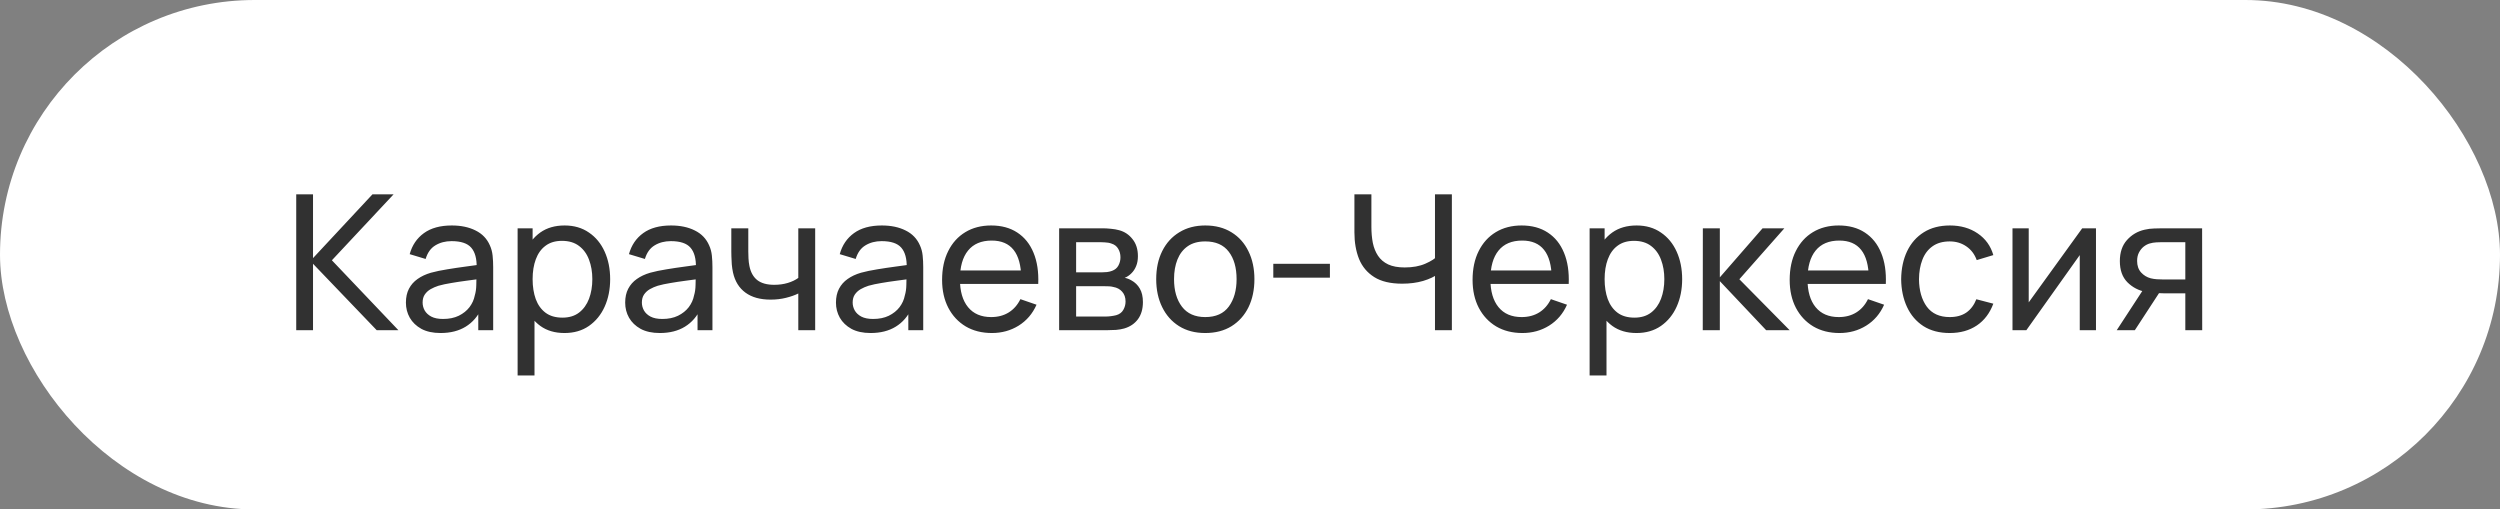 <?xml version="1.0" encoding="UTF-8"?> <svg xmlns="http://www.w3.org/2000/svg" width="265" height="54" viewBox="0 0 265 54" fill="none"><rect x="0" y="0" width="265" height="54" fill="#808080" stroke="none"/><rect width="265" height="54" rx="27" fill="white"></rect><path d="M31.4 35V20.6H33.18V27.36L39.48 20.6H41.72L35.18 27.59L42.23 35H39.93L33.18 27.96V35H31.4ZM46.697 35.3C45.89 35.3 45.213 35.153 44.667 34.86C44.127 34.56 43.717 34.167 43.437 33.68C43.163 33.193 43.027 32.66 43.027 32.08C43.027 31.513 43.133 31.023 43.347 30.61C43.567 30.19 43.873 29.843 44.267 29.57C44.66 29.29 45.13 29.07 45.677 28.91C46.19 28.77 46.763 28.65 47.397 28.55C48.037 28.443 48.683 28.347 49.337 28.26C49.99 28.173 50.6 28.09 51.167 28.01L50.527 28.38C50.547 27.42 50.353 26.71 49.947 26.25C49.547 25.79 48.853 25.56 47.867 25.56C47.213 25.56 46.64 25.71 46.147 26.01C45.66 26.303 45.317 26.783 45.117 27.45L43.427 26.94C43.687 25.993 44.19 25.25 44.937 24.71C45.683 24.17 46.667 23.9 47.887 23.9C48.867 23.9 49.707 24.077 50.407 24.43C51.113 24.777 51.62 25.303 51.927 26.01C52.08 26.343 52.177 26.707 52.217 27.1C52.257 27.487 52.277 27.893 52.277 28.32V35H50.697V32.41L51.067 32.65C50.66 33.523 50.09 34.183 49.357 34.63C48.63 35.077 47.743 35.3 46.697 35.3ZM46.967 33.81C47.607 33.81 48.16 33.697 48.627 33.47C49.1 33.237 49.48 32.933 49.767 32.56C50.053 32.18 50.24 31.767 50.327 31.32C50.427 30.987 50.48 30.617 50.487 30.21C50.5 29.797 50.507 29.48 50.507 29.26L51.127 29.53C50.547 29.61 49.977 29.687 49.417 29.76C48.857 29.833 48.327 29.913 47.827 30C47.327 30.08 46.877 30.177 46.477 30.29C46.183 30.383 45.907 30.503 45.647 30.65C45.393 30.797 45.187 30.987 45.027 31.22C44.873 31.447 44.797 31.73 44.797 32.07C44.797 32.363 44.87 32.643 45.017 32.91C45.17 33.177 45.403 33.393 45.717 33.56C46.037 33.727 46.453 33.81 46.967 33.81ZM59.837 35.3C58.823 35.3 57.97 35.05 57.277 34.55C56.583 34.043 56.057 33.36 55.697 32.5C55.343 31.633 55.167 30.663 55.167 29.59C55.167 28.503 55.343 27.53 55.697 26.67C56.057 25.81 56.583 25.133 57.277 24.64C57.977 24.147 58.833 23.9 59.847 23.9C60.847 23.9 61.707 24.15 62.427 24.65C63.153 25.143 63.71 25.82 64.097 26.68C64.483 27.54 64.677 28.51 64.677 29.59C64.677 30.67 64.483 31.64 64.097 32.5C63.71 33.36 63.153 34.043 62.427 34.55C61.707 35.05 60.843 35.3 59.837 35.3ZM54.867 39.8V24.2H56.457V32.15H56.657V39.8H54.867ZM59.617 33.67C60.33 33.67 60.92 33.49 61.387 33.13C61.853 32.77 62.203 32.283 62.437 31.67C62.67 31.05 62.787 30.357 62.787 29.59C62.787 28.83 62.67 28.143 62.437 27.53C62.21 26.917 61.857 26.43 61.377 26.07C60.903 25.71 60.3 25.53 59.567 25.53C58.867 25.53 58.287 25.703 57.827 26.05C57.367 26.39 57.023 26.867 56.797 27.48C56.57 28.087 56.457 28.79 56.457 29.59C56.457 30.377 56.567 31.08 56.787 31.7C57.013 32.313 57.36 32.797 57.827 33.15C58.293 33.497 58.89 33.67 59.617 33.67ZM69.939 35.3C69.132 35.3 68.455 35.153 67.909 34.86C67.369 34.56 66.959 34.167 66.679 33.68C66.405 33.193 66.269 32.66 66.269 32.08C66.269 31.513 66.375 31.023 66.589 30.61C66.809 30.19 67.115 29.843 67.509 29.57C67.902 29.29 68.372 29.07 68.919 28.91C69.432 28.77 70.005 28.65 70.639 28.55C71.279 28.443 71.925 28.347 72.579 28.26C73.232 28.173 73.842 28.09 74.409 28.01L73.769 28.38C73.789 27.42 73.595 26.71 73.189 26.25C72.789 25.79 72.095 25.56 71.109 25.56C70.455 25.56 69.882 25.71 69.389 26.01C68.902 26.303 68.559 26.783 68.359 27.45L66.669 26.94C66.929 25.993 67.432 25.25 68.179 24.71C68.925 24.17 69.909 23.9 71.129 23.9C72.109 23.9 72.949 24.077 73.649 24.43C74.355 24.777 74.862 25.303 75.169 26.01C75.322 26.343 75.419 26.707 75.459 27.1C75.499 27.487 75.519 27.893 75.519 28.32V35H73.939V32.41L74.309 32.65C73.902 33.523 73.332 34.183 72.599 34.63C71.872 35.077 70.985 35.3 69.939 35.3ZM70.209 33.81C70.849 33.81 71.402 33.697 71.869 33.47C72.342 33.237 72.722 32.933 73.009 32.56C73.295 32.18 73.482 31.767 73.569 31.32C73.669 30.987 73.722 30.617 73.729 30.21C73.742 29.797 73.749 29.48 73.749 29.26L74.369 29.53C73.789 29.61 73.219 29.687 72.659 29.76C72.099 29.833 71.569 29.913 71.069 30C70.569 30.08 70.119 30.177 69.719 30.29C69.425 30.383 69.149 30.503 68.889 30.65C68.635 30.797 68.429 30.987 68.269 31.22C68.115 31.447 68.039 31.73 68.039 32.07C68.039 32.363 68.112 32.643 68.259 32.91C68.412 33.177 68.645 33.393 68.959 33.56C69.279 33.727 69.695 33.81 70.209 33.81ZM84.619 35V31.11C84.259 31.29 83.822 31.443 83.309 31.57C82.802 31.697 82.259 31.76 81.679 31.76C80.579 31.76 79.692 31.513 79.019 31.02C78.345 30.527 77.905 29.817 77.699 28.89C77.639 28.61 77.595 28.32 77.569 28.02C77.549 27.72 77.535 27.447 77.529 27.2C77.522 26.953 77.519 26.773 77.519 26.66V24.2H79.319V26.66C79.319 26.853 79.325 27.093 79.339 27.38C79.352 27.66 79.385 27.933 79.439 28.2C79.572 28.86 79.849 29.357 80.269 29.69C80.695 30.023 81.295 30.19 82.069 30.19C82.589 30.19 83.069 30.123 83.509 29.99C83.949 29.857 84.319 29.68 84.619 29.46V24.2H86.409V35H84.619ZM92.282 35.3C91.476 35.3 90.799 35.153 90.252 34.86C89.713 34.56 89.302 34.167 89.022 33.68C88.749 33.193 88.612 32.66 88.612 32.08C88.612 31.513 88.719 31.023 88.933 30.61C89.153 30.19 89.459 29.843 89.853 29.57C90.246 29.29 90.716 29.07 91.263 28.91C91.776 28.77 92.349 28.65 92.983 28.55C93.623 28.443 94.269 28.347 94.922 28.26C95.576 28.173 96.186 28.09 96.752 28.01L96.112 28.38C96.132 27.42 95.939 26.71 95.532 26.25C95.132 25.79 94.439 25.56 93.453 25.56C92.799 25.56 92.226 25.71 91.733 26.01C91.246 26.303 90.903 26.783 90.703 27.45L89.013 26.94C89.272 25.993 89.776 25.25 90.522 24.71C91.269 24.17 92.252 23.9 93.472 23.9C94.453 23.9 95.293 24.077 95.993 24.43C96.699 24.777 97.206 25.303 97.513 26.01C97.666 26.343 97.763 26.707 97.802 27.1C97.843 27.487 97.862 27.893 97.862 28.32V35H96.282V32.41L96.653 32.65C96.246 33.523 95.676 34.183 94.942 34.63C94.216 35.077 93.329 35.3 92.282 35.3ZM92.552 33.81C93.192 33.81 93.746 33.697 94.213 33.47C94.686 33.237 95.066 32.933 95.353 32.56C95.639 32.18 95.826 31.767 95.912 31.32C96.013 30.987 96.066 30.617 96.073 30.21C96.086 29.797 96.093 29.48 96.093 29.26L96.713 29.53C96.132 29.61 95.562 29.687 95.002 29.76C94.442 29.833 93.912 29.913 93.412 30C92.912 30.08 92.463 30.177 92.062 30.29C91.769 30.383 91.493 30.503 91.233 30.65C90.979 30.797 90.772 30.987 90.612 31.22C90.459 31.447 90.382 31.73 90.382 32.07C90.382 32.363 90.456 32.643 90.603 32.91C90.756 33.177 90.989 33.393 91.302 33.56C91.623 33.727 92.039 33.81 92.552 33.81ZM105.143 35.3C104.083 35.3 103.156 35.067 102.363 34.6C101.576 34.127 100.963 33.47 100.523 32.63C100.083 31.783 99.862 30.797 99.862 29.67C99.862 28.49 100.079 27.47 100.513 26.61C100.946 25.743 101.549 25.077 102.323 24.61C103.103 24.137 104.016 23.9 105.063 23.9C106.149 23.9 107.073 24.15 107.833 24.65C108.599 25.15 109.173 25.863 109.553 26.79C109.939 27.717 110.106 28.82 110.053 30.1H108.253V29.46C108.233 28.133 107.963 27.143 107.443 26.49C106.923 25.83 106.149 25.5 105.123 25.5C104.023 25.5 103.186 25.853 102.613 26.56C102.039 27.267 101.753 28.28 101.753 29.6C101.753 30.873 102.039 31.86 102.613 32.56C103.186 33.26 104.003 33.61 105.063 33.61C105.776 33.61 106.396 33.447 106.923 33.12C107.449 32.793 107.863 32.323 108.163 31.71L109.873 32.3C109.453 33.253 108.819 33.993 107.973 34.52C107.133 35.04 106.189 35.3 105.143 35.3ZM101.153 30.1V28.67H109.133V30.1H101.153ZM112.269 35V24.2H116.869C117.142 24.2 117.436 24.217 117.749 24.25C118.069 24.277 118.359 24.327 118.619 24.4C119.199 24.553 119.676 24.87 120.049 25.35C120.429 25.823 120.619 26.423 120.619 27.15C120.619 27.557 120.556 27.91 120.429 28.21C120.309 28.51 120.136 28.77 119.909 28.99C119.809 29.09 119.699 29.18 119.579 29.26C119.459 29.34 119.339 29.403 119.219 29.45C119.452 29.49 119.689 29.58 119.929 29.72C120.309 29.927 120.606 30.217 120.819 30.59C121.039 30.963 121.149 31.44 121.149 32.02C121.149 32.753 120.972 33.36 120.619 33.84C120.266 34.313 119.779 34.64 119.159 34.82C118.899 34.893 118.612 34.943 118.299 34.97C117.986 34.99 117.682 35 117.389 35H112.269ZM114.069 33.55H117.289C117.429 33.55 117.596 33.537 117.789 33.51C117.989 33.483 118.166 33.45 118.319 33.41C118.666 33.31 118.916 33.123 119.069 32.85C119.229 32.577 119.309 32.28 119.309 31.96C119.309 31.533 119.189 31.187 118.949 30.92C118.716 30.653 118.406 30.487 118.019 30.42C117.879 30.38 117.726 30.357 117.559 30.35C117.399 30.343 117.256 30.34 117.129 30.34H114.069V33.55ZM114.069 28.87H116.749C116.936 28.87 117.132 28.86 117.339 28.84C117.546 28.813 117.726 28.77 117.879 28.71C118.186 28.597 118.409 28.41 118.549 28.15C118.696 27.883 118.769 27.593 118.769 27.28C118.769 26.933 118.689 26.63 118.529 26.37C118.376 26.103 118.139 25.92 117.819 25.82C117.606 25.74 117.366 25.697 117.099 25.69C116.839 25.677 116.672 25.67 116.599 25.67H114.069V28.87ZM127.758 35.3C126.684 35.3 125.758 35.057 124.978 34.57C124.204 34.083 123.608 33.41 123.188 32.55C122.768 31.69 122.558 30.703 122.558 29.59C122.558 28.457 122.771 27.463 123.198 26.61C123.624 25.757 124.228 25.093 125.008 24.62C125.788 24.14 126.704 23.9 127.758 23.9C128.838 23.9 129.768 24.143 130.548 24.63C131.328 25.11 131.924 25.78 132.338 26.64C132.758 27.493 132.968 28.477 132.968 29.59C132.968 30.717 132.758 31.71 132.338 32.57C131.918 33.423 131.318 34.093 130.538 34.58C129.758 35.06 128.831 35.3 127.758 35.3ZM127.758 33.61C128.878 33.61 129.711 33.237 130.258 32.49C130.804 31.743 131.078 30.777 131.078 29.59C131.078 28.37 130.801 27.4 130.248 26.68C129.694 25.953 128.864 25.59 127.758 25.59C127.004 25.59 126.384 25.76 125.898 26.1C125.411 26.44 125.048 26.91 124.808 27.51C124.568 28.11 124.448 28.803 124.448 29.59C124.448 30.803 124.728 31.777 125.288 32.51C125.848 33.243 126.671 33.61 127.758 33.61ZM134.97 29.43V27.96H140.97V29.43H134.97ZM152.108 35V28.36L152.508 28.99C152.075 29.317 151.521 29.58 150.848 29.78C150.181 29.973 149.441 30.07 148.628 30.07C147.395 30.07 146.408 29.837 145.668 29.37C144.928 28.903 144.391 28.263 144.058 27.45C143.731 26.63 143.568 25.69 143.568 24.63V20.6H145.368V24.04C145.368 24.647 145.418 25.213 145.518 25.74C145.625 26.26 145.808 26.717 146.068 27.11C146.328 27.503 146.688 27.81 147.148 28.03C147.608 28.243 148.191 28.35 148.898 28.35C149.751 28.35 150.481 28.217 151.088 27.95C151.701 27.683 152.145 27.397 152.418 27.09L152.108 28.28V20.6H153.898V35H152.108ZM161.373 35.3C160.313 35.3 159.386 35.067 158.593 34.6C157.806 34.127 157.193 33.47 156.753 32.63C156.313 31.783 156.093 30.797 156.093 29.67C156.093 28.49 156.31 27.47 156.743 26.61C157.176 25.743 157.78 25.077 158.553 24.61C159.333 24.137 160.246 23.9 161.293 23.9C162.38 23.9 163.303 24.15 164.063 24.65C164.83 25.15 165.403 25.863 165.783 26.79C166.17 27.717 166.336 28.82 166.283 30.1H164.483V29.46C164.463 28.133 164.193 27.143 163.673 26.49C163.153 25.83 162.38 25.5 161.353 25.5C160.253 25.5 159.416 25.853 158.843 26.56C158.27 27.267 157.983 28.28 157.983 29.6C157.983 30.873 158.27 31.86 158.843 32.56C159.416 33.26 160.233 33.61 161.293 33.61C162.006 33.61 162.626 33.447 163.153 33.12C163.68 32.793 164.093 32.323 164.393 31.71L166.103 32.3C165.683 33.253 165.05 33.993 164.203 34.52C163.363 35.04 162.42 35.3 161.373 35.3ZM157.383 30.1V28.67H165.363V30.1H157.383ZM173.469 35.3C172.456 35.3 171.603 35.05 170.909 34.55C170.216 34.043 169.689 33.36 169.329 32.5C168.976 31.633 168.799 30.663 168.799 29.59C168.799 28.503 168.976 27.53 169.329 26.67C169.689 25.81 170.216 25.133 170.909 24.64C171.609 24.147 172.466 23.9 173.479 23.9C174.479 23.9 175.339 24.15 176.059 24.65C176.786 25.143 177.343 25.82 177.729 26.68C178.116 27.54 178.309 28.51 178.309 29.59C178.309 30.67 178.116 31.64 177.729 32.5C177.343 33.36 176.786 34.043 176.059 34.55C175.339 35.05 174.476 35.3 173.469 35.3ZM168.499 39.8V24.2H170.089V32.15H170.289V39.8H168.499ZM173.249 33.67C173.963 33.67 174.553 33.49 175.019 33.13C175.486 32.77 175.836 32.283 176.069 31.67C176.303 31.05 176.419 30.357 176.419 29.59C176.419 28.83 176.303 28.143 176.069 27.53C175.843 26.917 175.489 26.43 175.009 26.07C174.536 25.71 173.933 25.53 173.199 25.53C172.499 25.53 171.919 25.703 171.459 26.05C170.999 26.39 170.656 26.867 170.429 27.48C170.203 28.087 170.089 28.79 170.089 29.59C170.089 30.377 170.199 31.08 170.419 31.7C170.646 32.313 170.993 32.797 171.459 33.15C171.926 33.497 172.523 33.67 173.249 33.67ZM180.492 35L180.502 24.2H182.302V29.4L186.832 24.2H189.142L184.372 29.6L189.702 35H187.212L182.302 29.8V35H180.492ZM194.986 35.3C193.926 35.3 193 35.067 192.206 34.6C191.42 34.127 190.806 33.47 190.366 32.63C189.926 31.783 189.706 30.797 189.706 29.67C189.706 28.49 189.923 27.47 190.356 26.61C190.79 25.743 191.393 25.077 192.166 24.61C192.946 24.137 193.86 23.9 194.906 23.9C195.993 23.9 196.916 24.15 197.676 24.65C198.443 25.15 199.016 25.863 199.396 26.79C199.783 27.717 199.95 28.82 199.896 30.1H198.096V29.46C198.076 28.133 197.806 27.143 197.286 26.49C196.766 25.83 195.993 25.5 194.966 25.5C193.866 25.5 193.03 25.853 192.456 26.56C191.883 27.267 191.596 28.28 191.596 29.6C191.596 30.873 191.883 31.86 192.456 32.56C193.03 33.26 193.846 33.61 194.906 33.61C195.62 33.61 196.24 33.447 196.766 33.12C197.293 32.793 197.706 32.323 198.006 31.71L199.716 32.3C199.296 33.253 198.663 33.993 197.816 34.52C196.976 35.04 196.033 35.3 194.986 35.3ZM190.996 30.1V28.67H198.976V30.1H190.996ZM206.673 35.3C205.579 35.3 204.649 35.057 203.883 34.57C203.123 34.077 202.543 33.4 202.143 32.54C201.743 31.68 201.536 30.7 201.523 29.6C201.536 28.473 201.746 27.483 202.153 26.63C202.566 25.77 203.156 25.1 203.923 24.62C204.689 24.14 205.613 23.9 206.693 23.9C207.833 23.9 208.813 24.18 209.633 24.74C210.459 25.3 211.013 26.067 211.293 27.04L209.533 27.57C209.306 26.943 208.936 26.457 208.423 26.11C207.916 25.763 207.333 25.59 206.673 25.59C205.933 25.59 205.323 25.763 204.843 26.11C204.363 26.45 204.006 26.923 203.773 27.53C203.539 28.13 203.419 28.82 203.413 29.6C203.426 30.8 203.703 31.77 204.243 32.51C204.789 33.243 205.599 33.61 206.673 33.61C207.379 33.61 207.966 33.45 208.433 33.13C208.899 32.803 209.253 32.333 209.493 31.72L211.293 32.19C210.919 33.197 210.336 33.967 209.543 34.5C208.749 35.033 207.793 35.3 206.673 35.3ZM222.174 24.2V35H220.454V27.04L214.794 35H213.324V24.2H215.044V32.05L220.714 24.2H222.174ZM231.644 35V31.09H229.314C229.041 31.09 228.738 31.08 228.404 31.06C228.078 31.033 227.771 30.997 227.484 30.95C226.704 30.803 226.044 30.46 225.504 29.92C224.971 29.38 224.704 28.633 224.704 27.68C224.704 26.753 224.954 26.01 225.454 25.45C225.961 24.883 226.584 24.517 227.324 24.35C227.658 24.27 227.994 24.227 228.334 24.22C228.681 24.207 228.974 24.2 229.214 24.2H233.424L233.434 35H231.644ZM224.374 35L227.244 30.6H229.164L226.294 35H224.374ZM229.184 29.62H231.644V25.67H229.184C229.031 25.67 228.828 25.677 228.574 25.69C228.328 25.703 228.091 25.743 227.864 25.81C227.651 25.87 227.441 25.98 227.234 26.14C227.034 26.3 226.868 26.507 226.734 26.76C226.601 27.013 226.534 27.313 226.534 27.66C226.534 28.16 226.674 28.567 226.954 28.88C227.234 29.187 227.574 29.393 227.974 29.5C228.194 29.553 228.411 29.587 228.624 29.6C228.844 29.613 229.031 29.62 229.184 29.62Z" fill="#313131"></path></svg> 